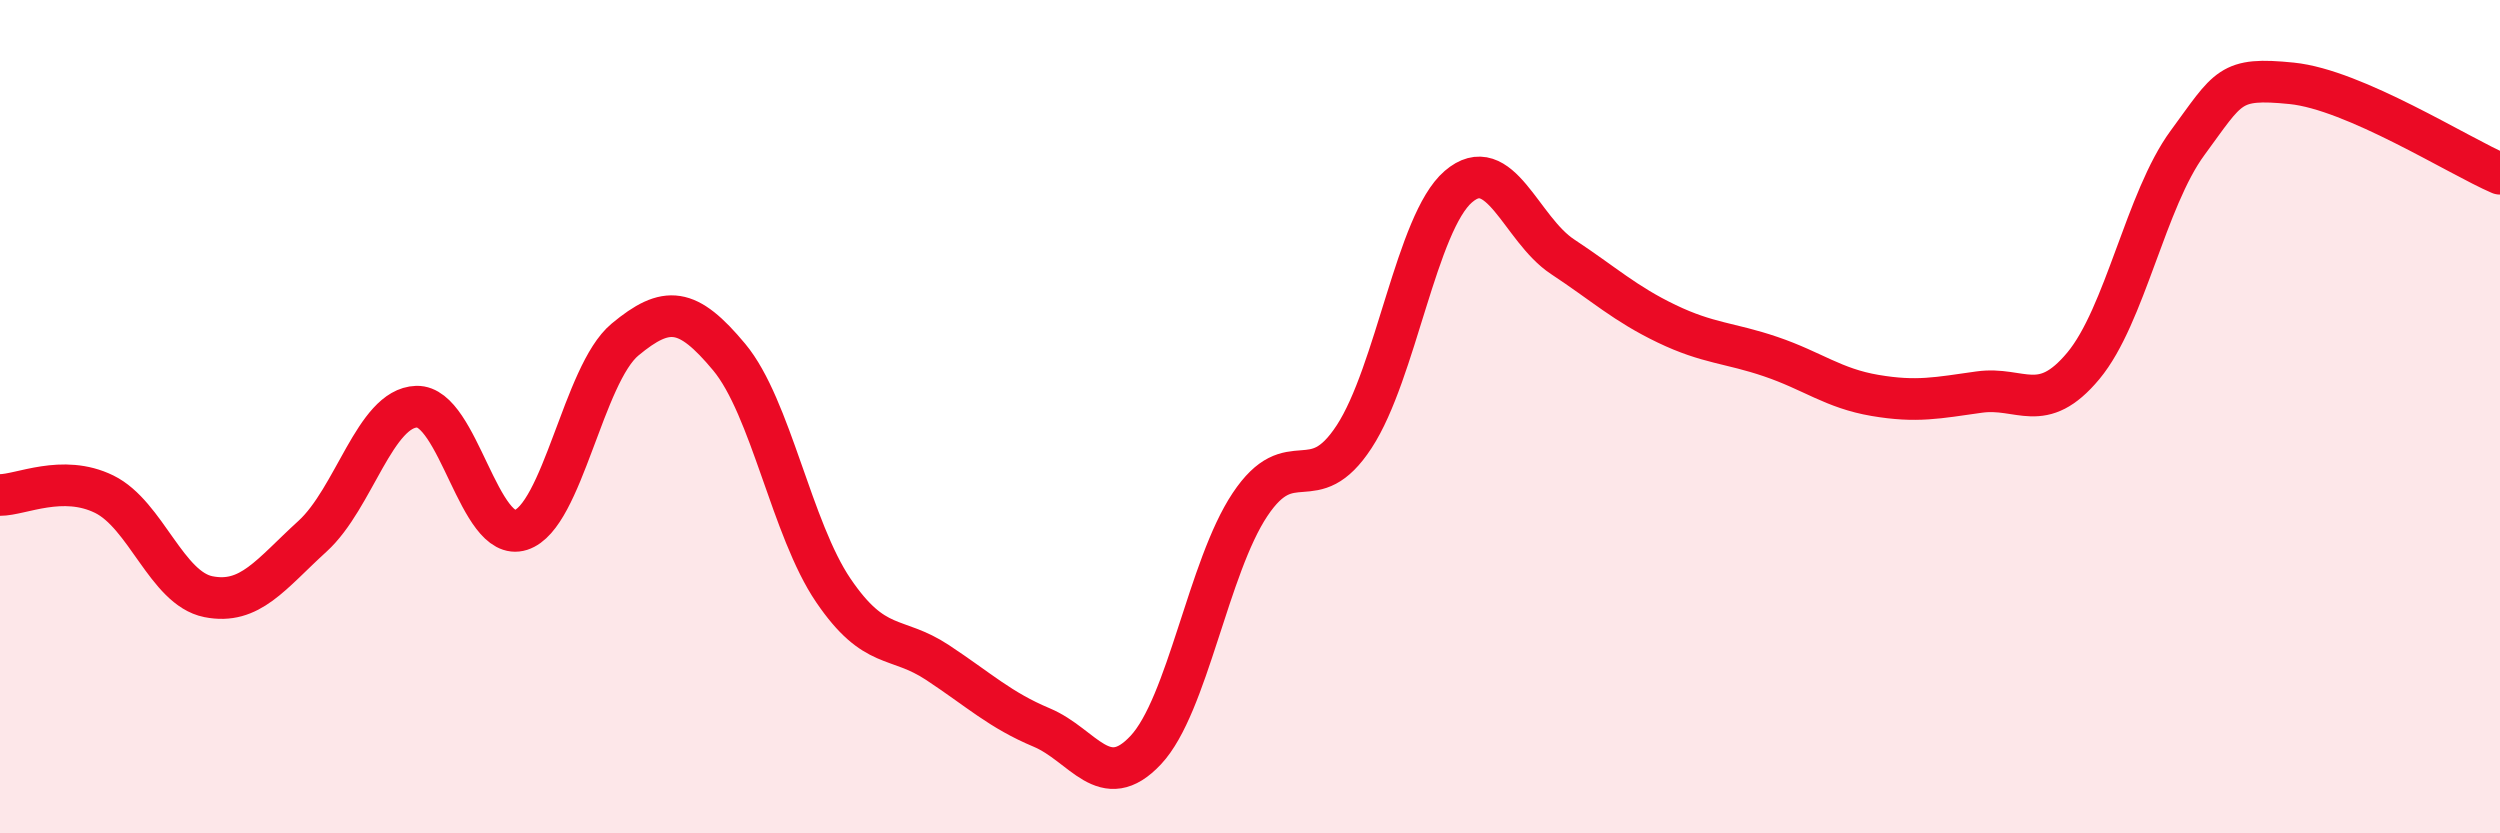 
    <svg width="60" height="20" viewBox="0 0 60 20" xmlns="http://www.w3.org/2000/svg">
      <path
        d="M 0,11.88 C 0.5,11.88 1.5,11.37 2.5,11.86 C 3.5,12.35 4,14.12 5,14.32 C 6,14.52 6.5,13.78 7.5,12.87 C 8.5,11.96 9,9.79 10,9.76 C 11,9.73 11.5,13.04 12.5,12.72 C 13.5,12.4 14,8.98 15,8.15 C 16,7.32 16.5,7.37 17.5,8.57 C 18.5,9.77 19,12.7 20,14.17 C 21,15.64 21.5,15.24 22.5,15.9 C 23.5,16.56 24,17.04 25,17.46 C 26,17.88 26.5,19.07 27.5,18 C 28.5,16.93 29,13.61 30,12.11 C 31,10.61 31.5,12.01 32.5,10.48 C 33.5,8.95 34,5.34 35,4.48 C 36,3.62 36.5,5.5 37.5,6.16 C 38.5,6.82 39,7.29 40,7.77 C 41,8.25 41.5,8.22 42.5,8.56 C 43.5,8.9 44,9.32 45,9.49 C 46,9.66 46.5,9.55 47.5,9.41 C 48.5,9.27 49,9.98 50,8.78 C 51,7.58 51.5,4.79 52.5,3.43 C 53.5,2.07 53.5,1.85 55,2 C 56.5,2.15 59,3.74 60,4.17L60 20L0 20Z"
        fill="#EB0A25"
        opacity="0.1"
        stroke-linecap="round"
        stroke-linejoin="round"
      />
      <path
        d="M 0,11.88 C 0.5,11.88 1.5,11.37 2.5,11.86 C 3.5,12.35 4,14.12 5,14.32 C 6,14.52 6.5,13.78 7.5,12.87 C 8.5,11.96 9,9.79 10,9.76 C 11,9.73 11.5,13.04 12.5,12.72 C 13.5,12.4 14,8.98 15,8.15 C 16,7.32 16.5,7.37 17.5,8.57 C 18.5,9.77 19,12.7 20,14.17 C 21,15.64 21.5,15.24 22.5,15.9 C 23.5,16.56 24,17.04 25,17.46 C 26,17.88 26.5,19.07 27.5,18 C 28.5,16.93 29,13.61 30,12.11 C 31,10.61 31.5,12.01 32.5,10.48 C 33.5,8.95 34,5.34 35,4.48 C 36,3.62 36.5,5.5 37.5,6.16 C 38.5,6.82 39,7.29 40,7.77 C 41,8.25 41.5,8.22 42.5,8.56 C 43.5,8.9 44,9.32 45,9.49 C 46,9.66 46.5,9.55 47.5,9.41 C 48.5,9.27 49,9.98 50,8.78 C 51,7.58 51.5,4.79 52.5,3.43 C 53.5,2.07 53.5,1.85 55,2 C 56.5,2.15 59,3.74 60,4.17"
        stroke="#EB0A25"
        stroke-width="1"
        fill="none"
        stroke-linecap="round"
        stroke-linejoin="round"
      />
    </svg>
  